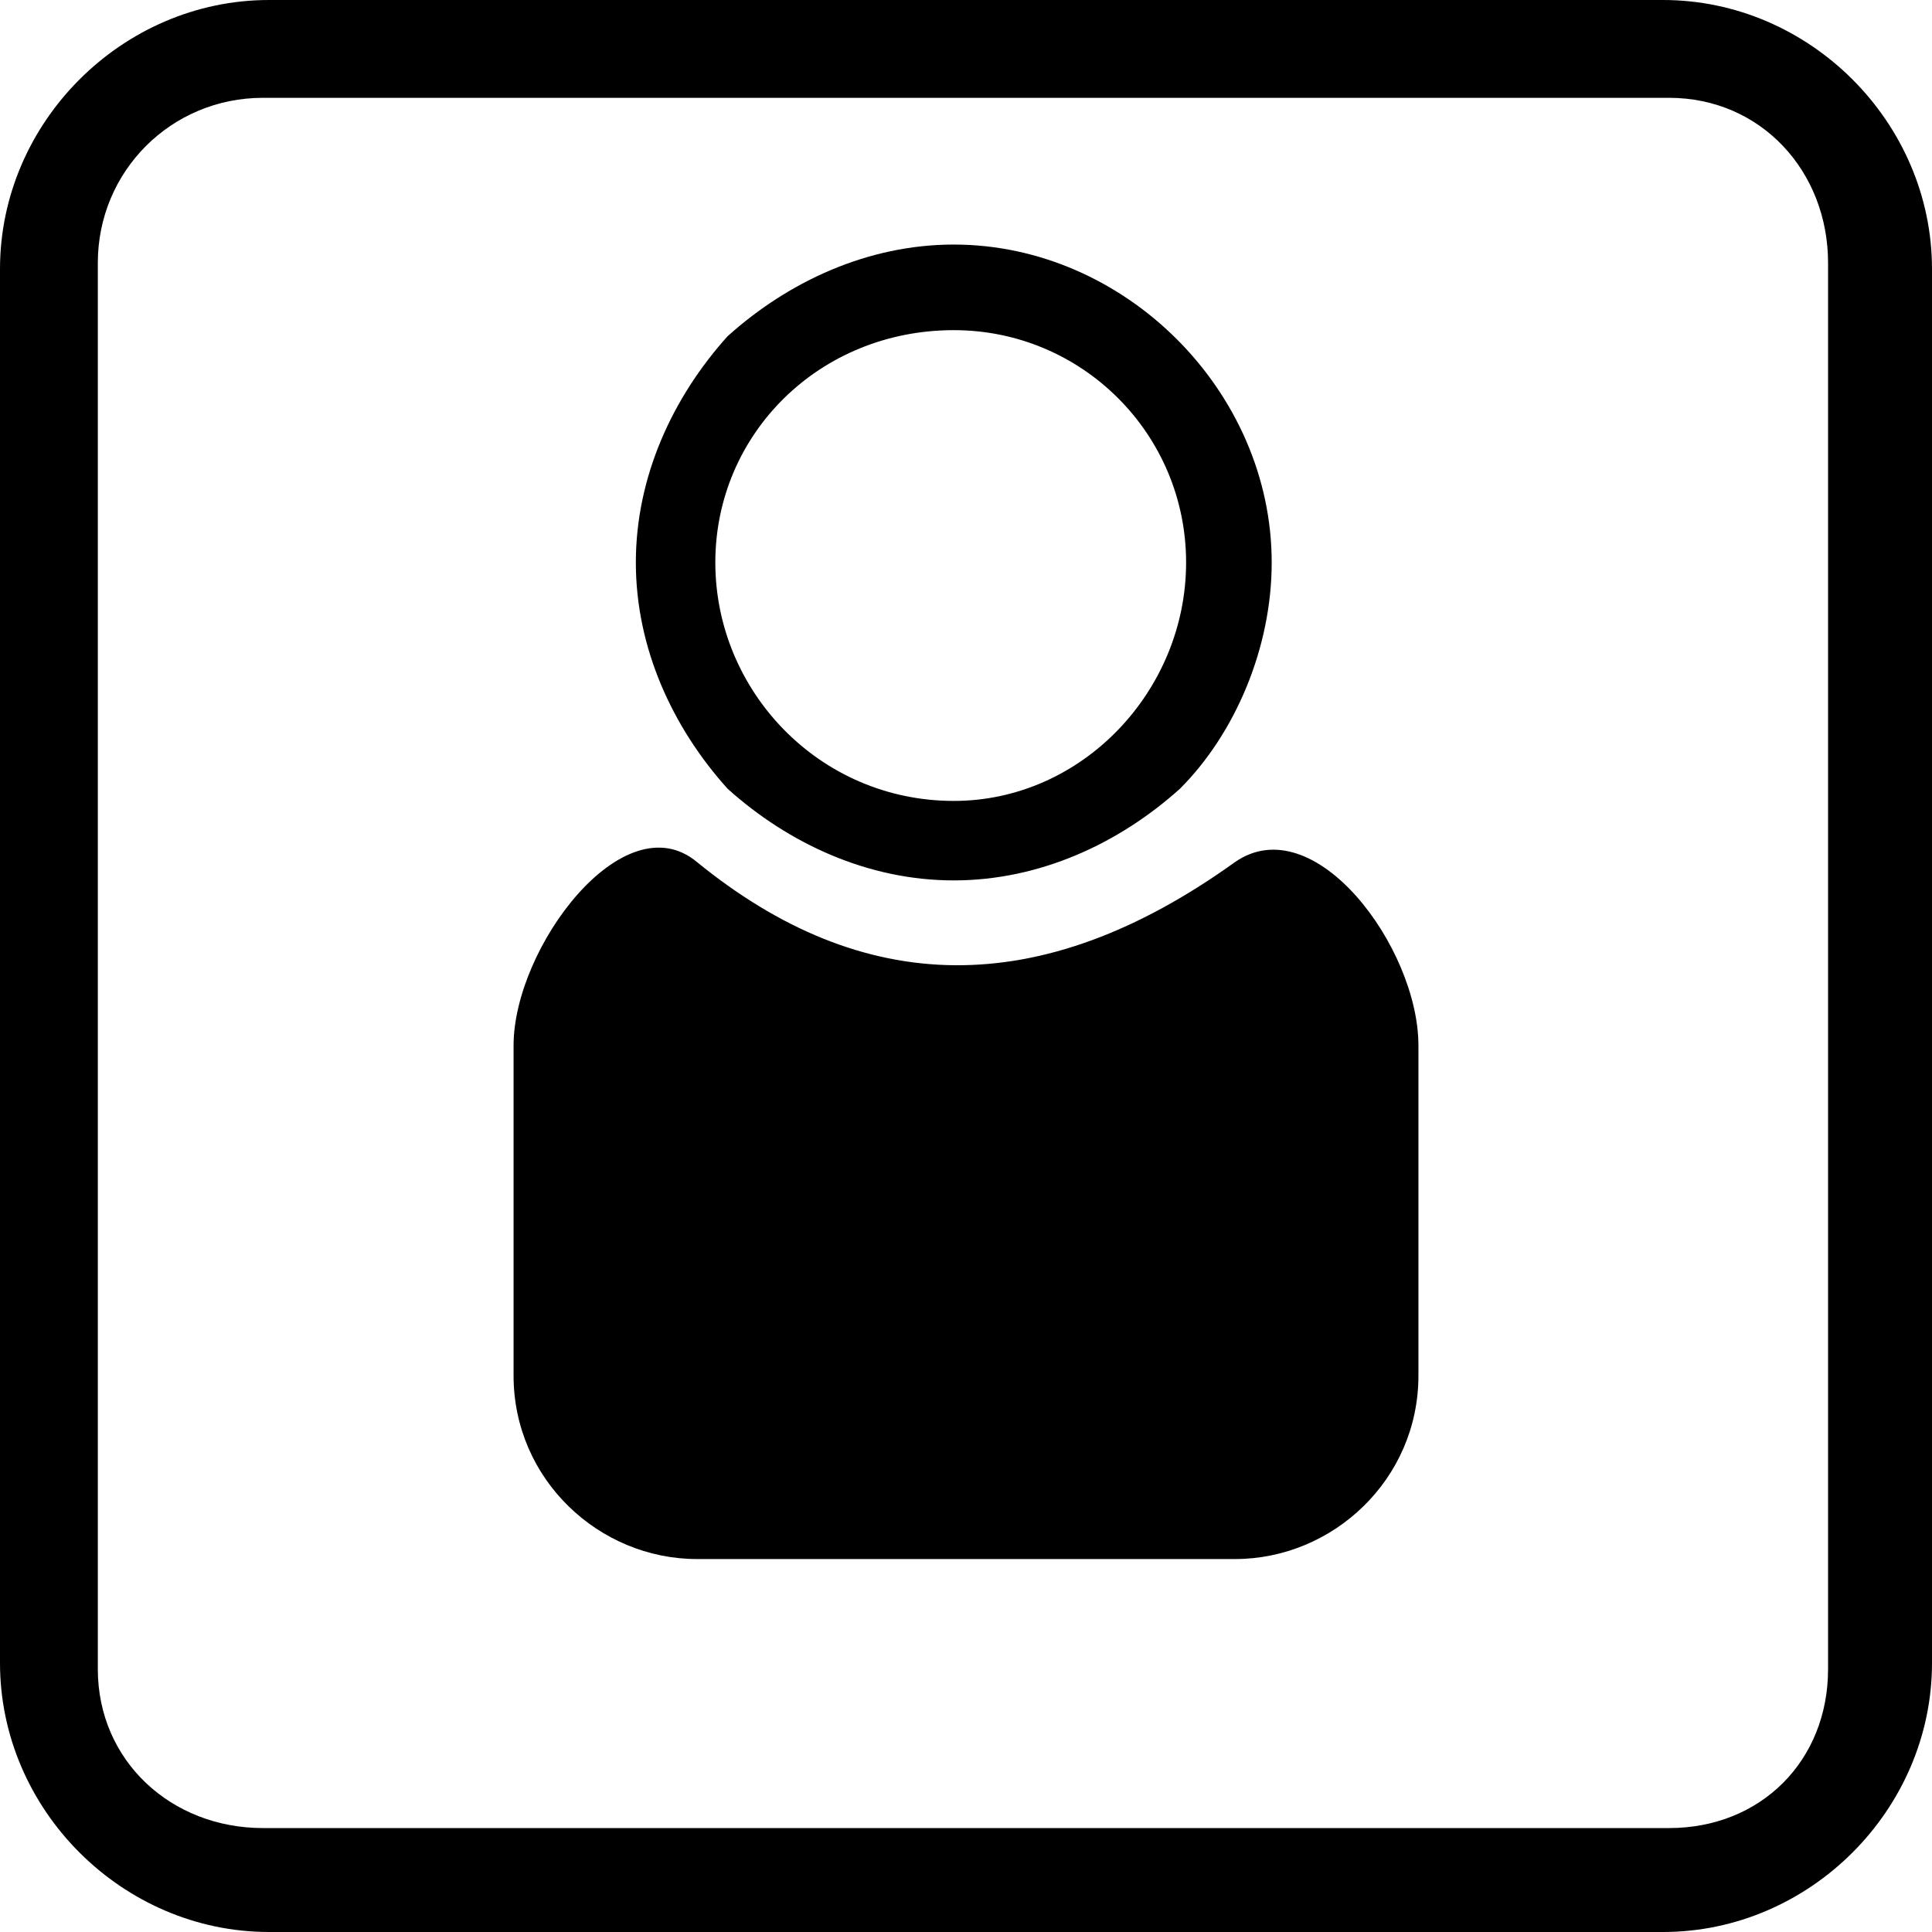 <?xml version="1.0" encoding="UTF-8"?>
<!DOCTYPE svg PUBLIC "-//W3C//DTD SVG 1.0//EN" "http://www.w3.org/TR/2001/REC-SVG-20010904/DTD/svg10.dtd">
<!-- Creator: CorelDRAW 2018 (64 Bit) -->
<svg xmlns="http://www.w3.org/2000/svg" xml:space="preserve" width="30px" height="30px" version="1.0" style="shape-rendering:geometricPrecision; text-rendering:geometricPrecision; image-rendering:optimizeQuality; fill-rule:evenodd; clip-rule:evenodd"
viewBox="0 0 3.16 3.16"
 xmlns:xlink="http://www.w3.org/1999/xlink">
 <defs>
  <style type="text/css">
   <![CDATA[
    .fil0 {fill:black}
   ]]>
  </style>
 </defs>
 <g id="Capa_x0020_1">
  <g id="_2571186943888">
   <path class="fil0" d="M0.44 0l2.28 0c0.24,0 0.44,0.2 0.44,0.44l0 2.28c0,0.24 -0.2,0.44 -0.44,0.44l-2.28 0c-0.24,0 -0.44,-0.2 -0.44,-0.44l0 -2.28c0,-0.24 0.2,-0.44 0.44,-0.44zm-0.01 0.16l2.3 0c0.15,0 0.26,0.12 0.26,0.27l0 2.3c0,0.15 -0.11,0.26 -0.26,0.26l-2.3 0c-0.15,0 -0.27,-0.11 -0.27,-0.26l0 -2.3c0,-0.15 0.12,-0.27 0.27,-0.27z"/>
   <path class="fil0" d="M2.08 0.92c0,0.14 -0.06,0.28 -0.15,0.37 -0.1,0.09 -0.23,0.15 -0.37,0.15 -0.14,0 -0.27,-0.06 -0.37,-0.15 -0.09,-0.1 -0.15,-0.23 -0.15,-0.37 0,-0.14 0.06,-0.27 0.15,-0.37 0.1,-0.09 0.23,-0.15 0.37,-0.15 0.28,0 0.52,0.24 0.52,0.52zm-0.94 0.49c0.27,0.22 0.56,0.23 0.88,0 0.13,-0.09 0.3,0.14 0.3,0.3l0 0.54c0,0.17 -0.14,0.3 -0.3,0.3l-0.88 0c-0.16,0 -0.3,-0.13 -0.3,-0.3l0 -0.54c0,-0.16 0.18,-0.4 0.3,-0.3zm0.42 -0.87c0.21,0 0.38,0.17 0.38,0.38 0,0.21 -0.17,0.39 -0.38,0.39 -0.22,0 -0.39,-0.18 -0.39,-0.39 0,-0.21 0.17,-0.38 0.39,-0.38z"/>
  </g>
 </g>
</svg>
